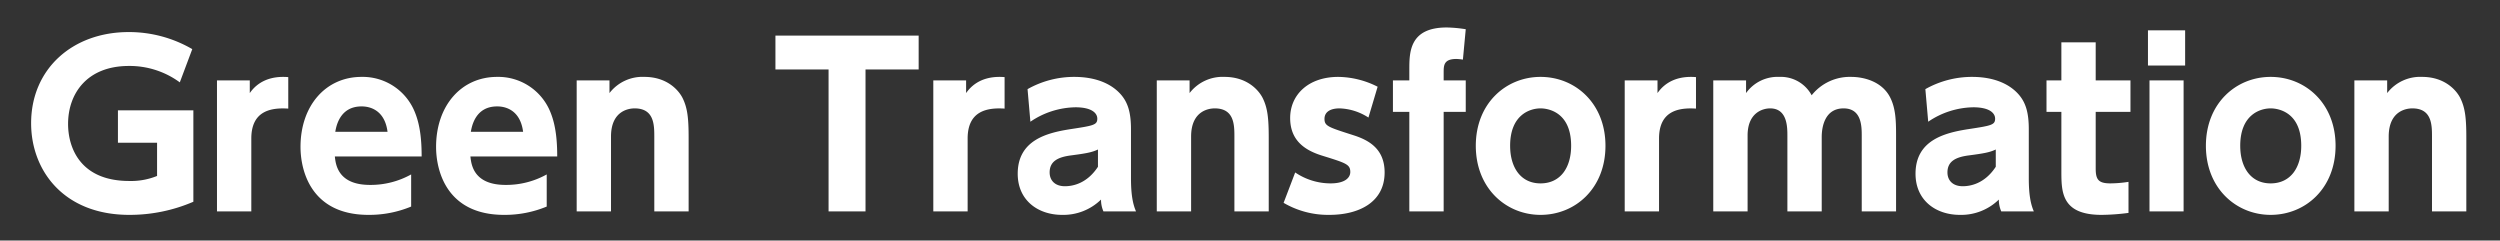 <svg xmlns="http://www.w3.org/2000/svg" width="686" height="66" viewBox="0 0 686 66">
  <rect x="0" y="0" width="686" height="66" fill="#333333" stroke="none"/>
  <g id="グループ_287" data-name="グループ 287" transform="translate(-664 -660)">
    <rect id="長方形_2351" data-name="長方形 2351" width="686" height="66" transform="translate(664 660)" fill="none"/>
    <path id="パス_2349" data-name="パス 2349" d="M-627.24-44.52A34.475,34.475,0,0,0-644.7-49.2c-15.36,0-26.76,10.08-26.76,25.02,0,12.9,8.88,25.14,26.94,25.14a44.106,44.106,0,0,0,17.58-3.6V-27.72h-20.7v8.88h10.74v9.12a18.908,18.908,0,0,1-7.62,1.38c-13.56,0-16.8-9.24-16.8-15.66,0-8.28,5.16-15.9,16.68-15.9a23.271,23.271,0,0,1,13.98,4.5ZM-611.04,0V-19.98c0-7.68,5.46-8.52,10.14-8.22v-8.64c-5.1-.42-8.52,1.44-10.56,4.38v-3.48h-9V0Zm46.74-15.06c0-3.9-.3-8.28-1.8-12a15.422,15.422,0,0,0-14.7-9.84c-9.84,0-16.74,7.92-16.74,19.2,0,6.54,2.88,18.66,18.66,18.66a29.994,29.994,0,0,0,11.7-2.28v-8.82a22.83,22.83,0,0,1-11.28,2.88c-8.76,0-9.42-5.52-9.66-7.8ZM-588-21.84c.24-1.32,1.14-6.96,7.2-6.96.9,0,6.24,0,7.14,6.96Zm60.9,6.78c0-3.9-.3-8.28-1.8-12a15.422,15.422,0,0,0-14.7-9.84c-9.84,0-16.74,7.92-16.74,19.2,0,6.54,2.88,18.66,18.66,18.66a29.994,29.994,0,0,0,11.7-2.28v-8.82a22.831,22.831,0,0,1-11.28,2.88c-8.76,0-9.42-5.52-9.66-7.8Zm-23.7-6.78c.24-1.32,1.14-6.96,7.2-6.96.9,0,6.24,0,7.14,6.96ZM-512.34,0V-20.52c0-7.5,5.46-7.74,6.48-7.74,5.34,0,5.4,4.5,5.4,7.74V0h9.42V-20.22c0-5.22-.3-8.1-1.62-10.8-1.02-2.1-4.2-5.88-10.5-5.88a11.428,11.428,0,0,0-9.6,4.44v-3.48h-9V0Zm69.84-38.94h14.58v-9.3h-39.3v9.3h14.58V0h10.14ZM-414.48,0V-19.98c0-7.68,5.46-8.52,10.14-8.22v-8.64c-5.1-.42-8.52,1.44-10.56,4.38v-3.48h-9V0Zm17.22-24.6a22.547,22.547,0,0,1,12.36-3.96c4.5,0,6,1.62,6,3.12,0,1.74-1.08,1.92-7.38,2.88-6.54,1.02-14.46,3.06-14.46,12.24,0,7.26,5.52,11.28,12.18,11.28a14.754,14.754,0,0,0,10.68-4.2A7.987,7.987,0,0,0-377.22,0h8.94c-.78-1.8-1.38-4.26-1.38-9.12V-22.56c0-4.38-.78-7.14-2.64-9.36-2.58-3.06-6.96-4.98-12.9-4.98a25.966,25.966,0,0,0-12.84,3.36Zm18.54,12.36c-3.06,4.68-7.02,5.34-9.06,5.34-2.82,0-4.2-1.68-4.2-3.78,0-3,2.16-4.2,5.88-4.68,4.14-.54,5.76-.84,7.38-1.62ZM-353.16,0V-20.52c0-7.5,5.46-7.74,6.48-7.74,5.34,0,5.4,4.5,5.4,7.74V0h9.42V-20.22c0-5.22-.3-8.1-1.62-10.8-1.02-2.1-4.2-5.88-10.5-5.88a11.428,11.428,0,0,0-9.6,4.44v-3.48h-9V0Zm51.18-34.2a24.379,24.379,0,0,0-10.8-2.7c-8.22,0-13.2,4.92-13.2,11.28,0,6.3,4.2,8.94,8.94,10.38,6.36,1.98,7.56,2.34,7.56,4.44,0,1.5-1.38,3.12-5.4,3.12a17.306,17.306,0,0,1-9.72-3l-3.18,8.34A24.2,24.2,0,0,0-315.24.96c8.16,0,15.18-3.48,15.18-11.64,0-6.6-4.5-8.94-8.7-10.26-6.72-2.16-7.8-2.46-7.8-4.44,0-1.92,1.62-2.88,4.14-2.88a15.384,15.384,0,0,1,7.92,2.52Zm18.12-1.74v-2.1c0-1.98,0-3.78,3.48-3.78a12.944,12.944,0,0,1,1.8.18l.78-8.34a36.83,36.83,0,0,0-5.22-.48c-10.26,0-10.26,6.84-10.26,11.58v2.94h-4.5v8.64h4.5V0h9.42V-27.3h6.06v-8.64ZM-275.04-18c0,11.76,8.4,18.96,17.76,18.96,9.54,0,17.82-7.26,17.82-18.96,0-11.64-8.28-18.9-17.82-18.9C-266.7-36.9-275.04-29.7-275.04-18Zm9.42,0c0-8.52,5.46-10.26,8.34-10.26.66,0,8.4,0,8.4,10.26,0,6-2.94,10.32-8.4,10.32C-262.68-7.68-265.62-12-265.62-18Zm40.86,18V-19.98c0-7.68,5.46-8.52,10.14-8.22v-8.64c-5.1-.42-8.52,1.44-10.56,4.38v-3.48h-9V0Zm44.64,0V-20.4c0-2.88.9-7.86,6-7.86,4.98,0,4.98,4.98,4.98,7.56V0h9.42V-21.24c0-3.9-.18-7.02-1.5-9.78-2.22-4.68-7.44-5.88-10.8-5.88a13.372,13.372,0,0,0-10.86,5.04,9.606,9.606,0,0,0-8.88-5.04,10.607,10.607,0,0,0-9.12,4.44v-3.48h-9V0h9.42V-20.82c0-6.3,4.2-7.44,6.18-7.44,4.74,0,4.74,5.16,4.74,7.56V0Zm29.22-24.6a22.547,22.547,0,0,1,12.36-3.96c4.5,0,6,1.62,6,3.12,0,1.74-1.08,1.92-7.38,2.88-6.54,1.02-14.46,3.06-14.46,12.24,0,7.26,5.52,11.28,12.18,11.28a14.754,14.754,0,0,0,10.68-4.2A7.987,7.987,0,0,0-130.86,0h8.94c-.78-1.8-1.38-4.26-1.38-9.12V-22.56c0-4.38-.78-7.14-2.64-9.36-2.58-3.06-6.96-4.98-12.9-4.98a25.966,25.966,0,0,0-12.84,3.36Zm18.54,12.36c-3.06,4.68-7.02,5.34-9.06,5.34-2.82,0-4.2-1.68-4.2-3.78,0-3,2.16-4.2,5.88-4.68,4.14-.54,5.76-.84,7.38-1.62Zm18-23.7h-4.08v8.64h4.08v16.2c0,5.76,0,12.06,11.04,12.06A59.413,59.413,0,0,0-95.94.42V-8.1a32.85,32.85,0,0,1-4.98.42c-3.3,0-4.02-1.08-4.02-4.08V-27.3h9.54v-8.64h-9.54V-46.38h-9.42ZM-80.4-49.68H-90.6v9.66h10.2Zm-.42,13.74h-9.36V0h9.36ZM-74.7-18C-74.7-6.24-66.3.96-56.94.96-47.4.96-39.12-6.3-39.12-18c0-11.64-8.28-18.9-17.82-18.9C-66.36-36.9-74.7-29.7-74.7-18Zm9.42,0c0-8.52,5.46-10.26,8.34-10.26.66,0,8.4,0,8.4,10.26,0,6-2.94,10.32-8.4,10.32C-62.34-7.68-65.28-12-65.28-18ZM-24.54,0V-20.52c0-7.5,5.46-7.74,6.48-7.74,5.34,0,5.4,4.5,5.4,7.74V0h9.42V-20.22c0-5.22-.3-8.1-1.62-10.8-1.02-2.1-4.2-5.88-10.5-5.88a11.428,11.428,0,0,0-9.6,4.44v-3.48h-9V0Z" transform="translate(1344 718)" fill="#fff"/>
  </g>
</svg>
